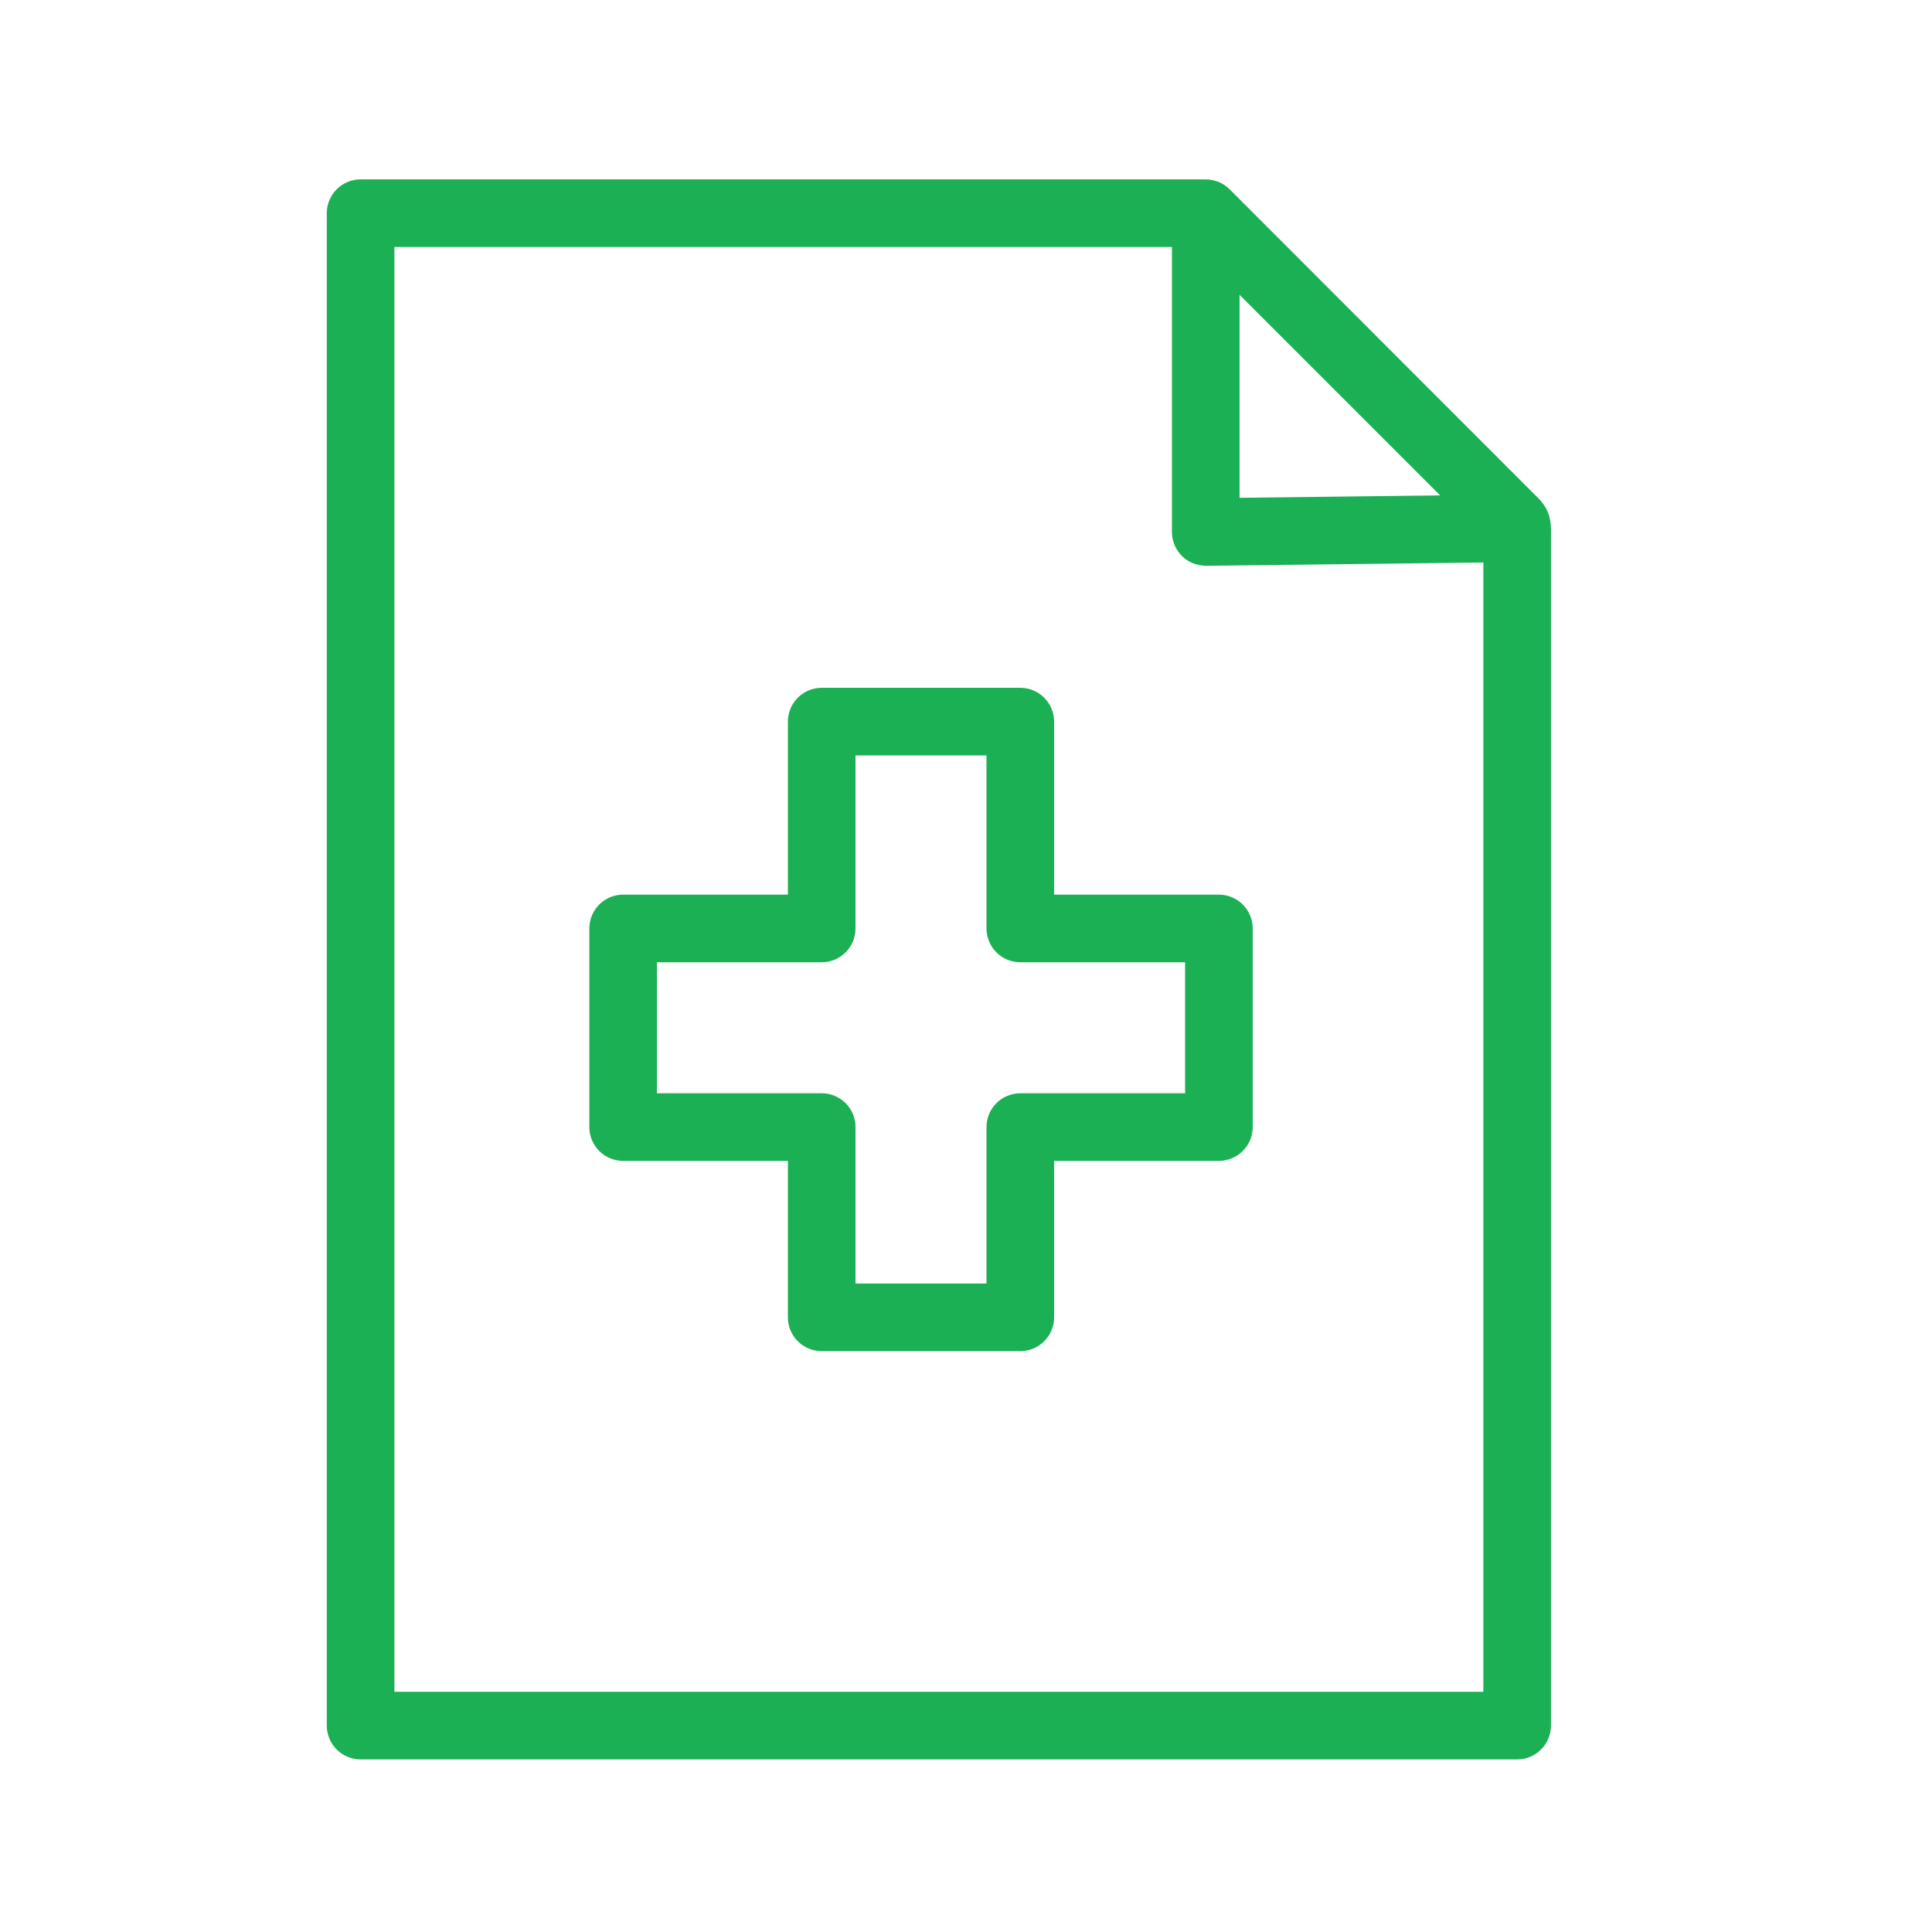 <?xml version="1.0" encoding="UTF-8"?> <svg xmlns="http://www.w3.org/2000/svg" viewBox="1950 2450 100 100" width="100" height="100" data-guides="{&quot;vertical&quot;:[],&quot;horizontal&quot;:[]}"><path fill="#1cb055" stroke="#1cb055" fill-opacity="1" stroke-width="0.5" stroke-opacity="1" color="rgb(51, 51, 51)" fill-rule="evenodd" font-size-adjust="none" id="tSvg5aee0bb845" title="Path 8" d="M 2029.375 2475.893 C 2024.074 2470.587 2018.772 2465.282 2013.471 2459.976C 2013.33 2459.836 2013.163 2459.725 2012.979 2459.649C 2012.971 2459.647 2012.964 2459.644 2012.956 2459.642C 2012.782 2459.572 2012.596 2459.536 2012.409 2459.535C 1997.827 2459.535 1983.246 2459.535 1968.664 2459.535C 1967.836 2459.535 1967.164 2460.207 1967.164 2461.035C 1967.164 2487.129 1967.164 2513.223 1967.164 2539.317C 1967.164 2540.145 1967.836 2540.817 1968.664 2540.817C 1988.619 2540.817 2008.573 2540.817 2028.528 2540.817C 2029.356 2540.817 2030.028 2540.145 2030.028 2539.317C 2030.028 2518.791 2030.028 2498.265 2030.028 2477.739C 2030.042 2477.039 2030.021 2476.518 2029.375 2475.893ZM 2013.909 2464.657 C 2017.652 2468.4 2021.396 2472.142 2025.139 2475.885C 2021.396 2475.93 2017.652 2475.974 2013.909 2476.019C 2013.909 2472.232 2013.909 2468.444 2013.909 2464.657ZM 2027.028 2537.818 C 2008.073 2537.818 1989.119 2537.818 1970.164 2537.818C 1970.164 2512.724 1970.164 2487.63 1970.164 2462.536C 1983.746 2462.536 1997.327 2462.536 2010.909 2462.536C 2010.909 2467.536 2010.909 2472.536 2010.909 2477.536C 2010.909 2477.937 2011.069 2478.321 2011.354 2478.603C 2011.639 2478.885 2012.002 2479.023 2012.426 2479.036C 2017.293 2478.978 2022.161 2478.92 2027.028 2478.862C 2027.028 2498.514 2027.028 2518.166 2027.028 2537.818Z"></path><path fill="#1cb055" stroke="#1cb055" fill-opacity="1" stroke-width="0.5" stroke-opacity="1" color="rgb(51, 51, 51)" fill-rule="evenodd" font-size-adjust="none" id="tSvg2dbd52f1a3" title="Path 9" d="M 2004.311 2487.351 C 2004.311 2486.523 2003.639 2485.851 2002.811 2485.851C 1999.384 2485.851 1995.958 2485.851 1992.531 2485.851C 1991.703 2485.851 1991.031 2486.523 1991.031 2487.351C 1991.031 2490.42 1991.031 2493.488 1991.031 2496.557C 1988.105 2496.557 1985.179 2496.557 1982.253 2496.557C 1981.425 2496.557 1980.753 2497.229 1980.753 2498.057C 1980.753 2501.484 1980.753 2504.91 1980.753 2508.337C 1980.753 2509.165 1981.425 2509.837 1982.253 2509.837C 1985.179 2509.837 1988.105 2509.837 1991.031 2509.837C 1991.031 2512.62 1991.031 2515.403 1991.031 2518.186C 1991.031 2519.014 1991.703 2519.686 1992.531 2519.686C 1995.958 2519.686 1999.384 2519.686 2002.811 2519.686C 2003.639 2519.686 2004.311 2519.014 2004.311 2518.186C 2004.311 2515.403 2004.311 2512.62 2004.311 2509.837C 2007.237 2509.837 2010.164 2509.837 2013.09 2509.837C 2013.918 2509.837 2014.59 2509.165 2014.59 2508.337C 2014.59 2504.91 2014.59 2501.484 2014.59 2498.057C 2014.59 2497.229 2013.918 2496.557 2013.09 2496.557C 2010.164 2496.557 2007.237 2496.557 2004.311 2496.557C 2004.311 2493.488 2004.311 2490.42 2004.311 2487.351ZM 2011.59 2499.557 C 2011.59 2501.984 2011.59 2504.41 2011.59 2506.837C 2008.664 2506.837 2005.737 2506.837 2002.811 2506.837C 2001.983 2506.837 2001.311 2507.509 2001.311 2508.337C 2001.311 2511.12 2001.311 2513.903 2001.311 2516.686C 1998.884 2516.686 1996.458 2516.686 1994.031 2516.686C 1994.031 2513.903 1994.031 2511.12 1994.031 2508.337C 1994.031 2507.509 1993.359 2506.837 1992.531 2506.837C 1989.605 2506.837 1986.679 2506.837 1983.753 2506.837C 1983.753 2504.41 1983.753 2501.984 1983.753 2499.557C 1986.679 2499.557 1989.605 2499.557 1992.531 2499.557C 1993.359 2499.557 1994.031 2498.885 1994.031 2498.057C 1994.031 2494.988 1994.031 2491.92 1994.031 2488.851C 1996.458 2488.851 1998.884 2488.851 2001.311 2488.851C 2001.311 2491.92 2001.311 2494.988 2001.311 2498.057C 2001.311 2498.885 2001.983 2499.557 2002.811 2499.557C 2005.737 2499.557 2008.664 2499.557 2011.59 2499.557Z"></path><defs></defs></svg> 